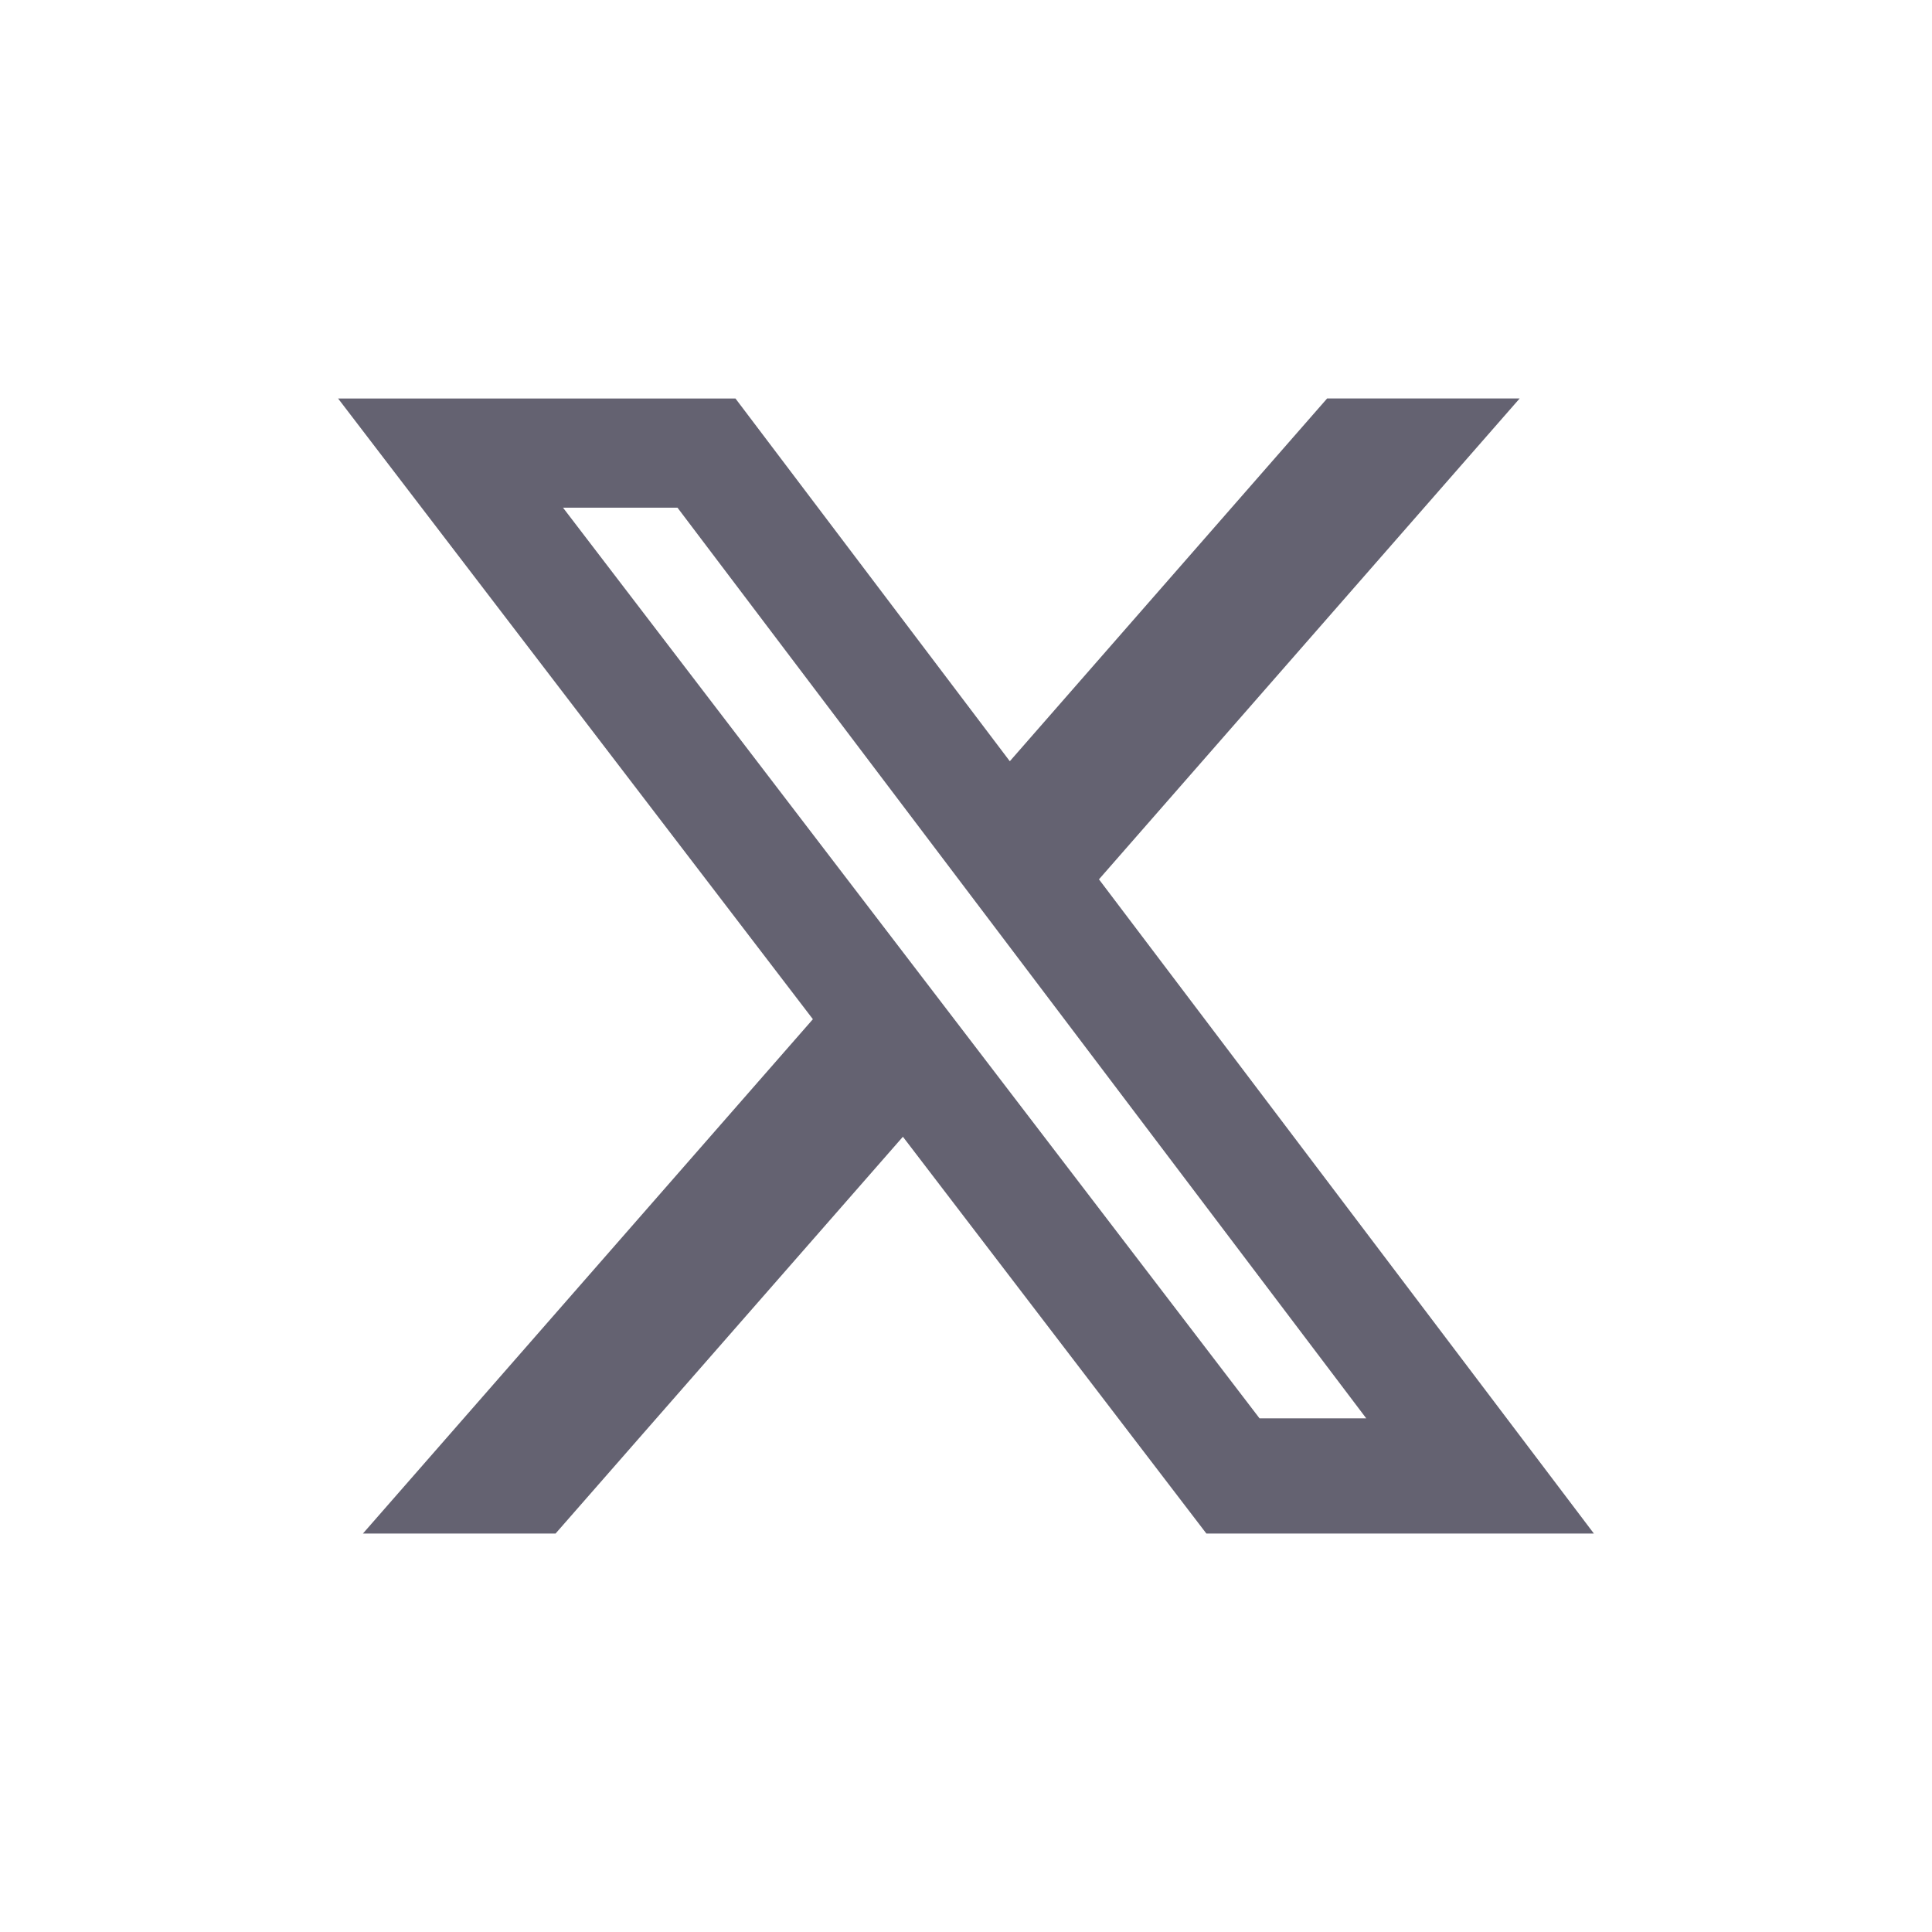 <svg width="20" height="20" viewBox="0 0 56 56" fill="none" xmlns="http://www.w3.org/2000/svg">
<path d="M38.467 11.55H44.048L31.854 25.488L46.2 44.451H34.968L26.171 32.949L16.103 44.451H10.519L23.562 29.542L9.8 11.551H21.318L29.27 22.065L38.467 11.55ZM36.508 41.111H39.601L19.637 14.715H16.319L36.508 41.111Z"  fill="#646271" />
</svg>

